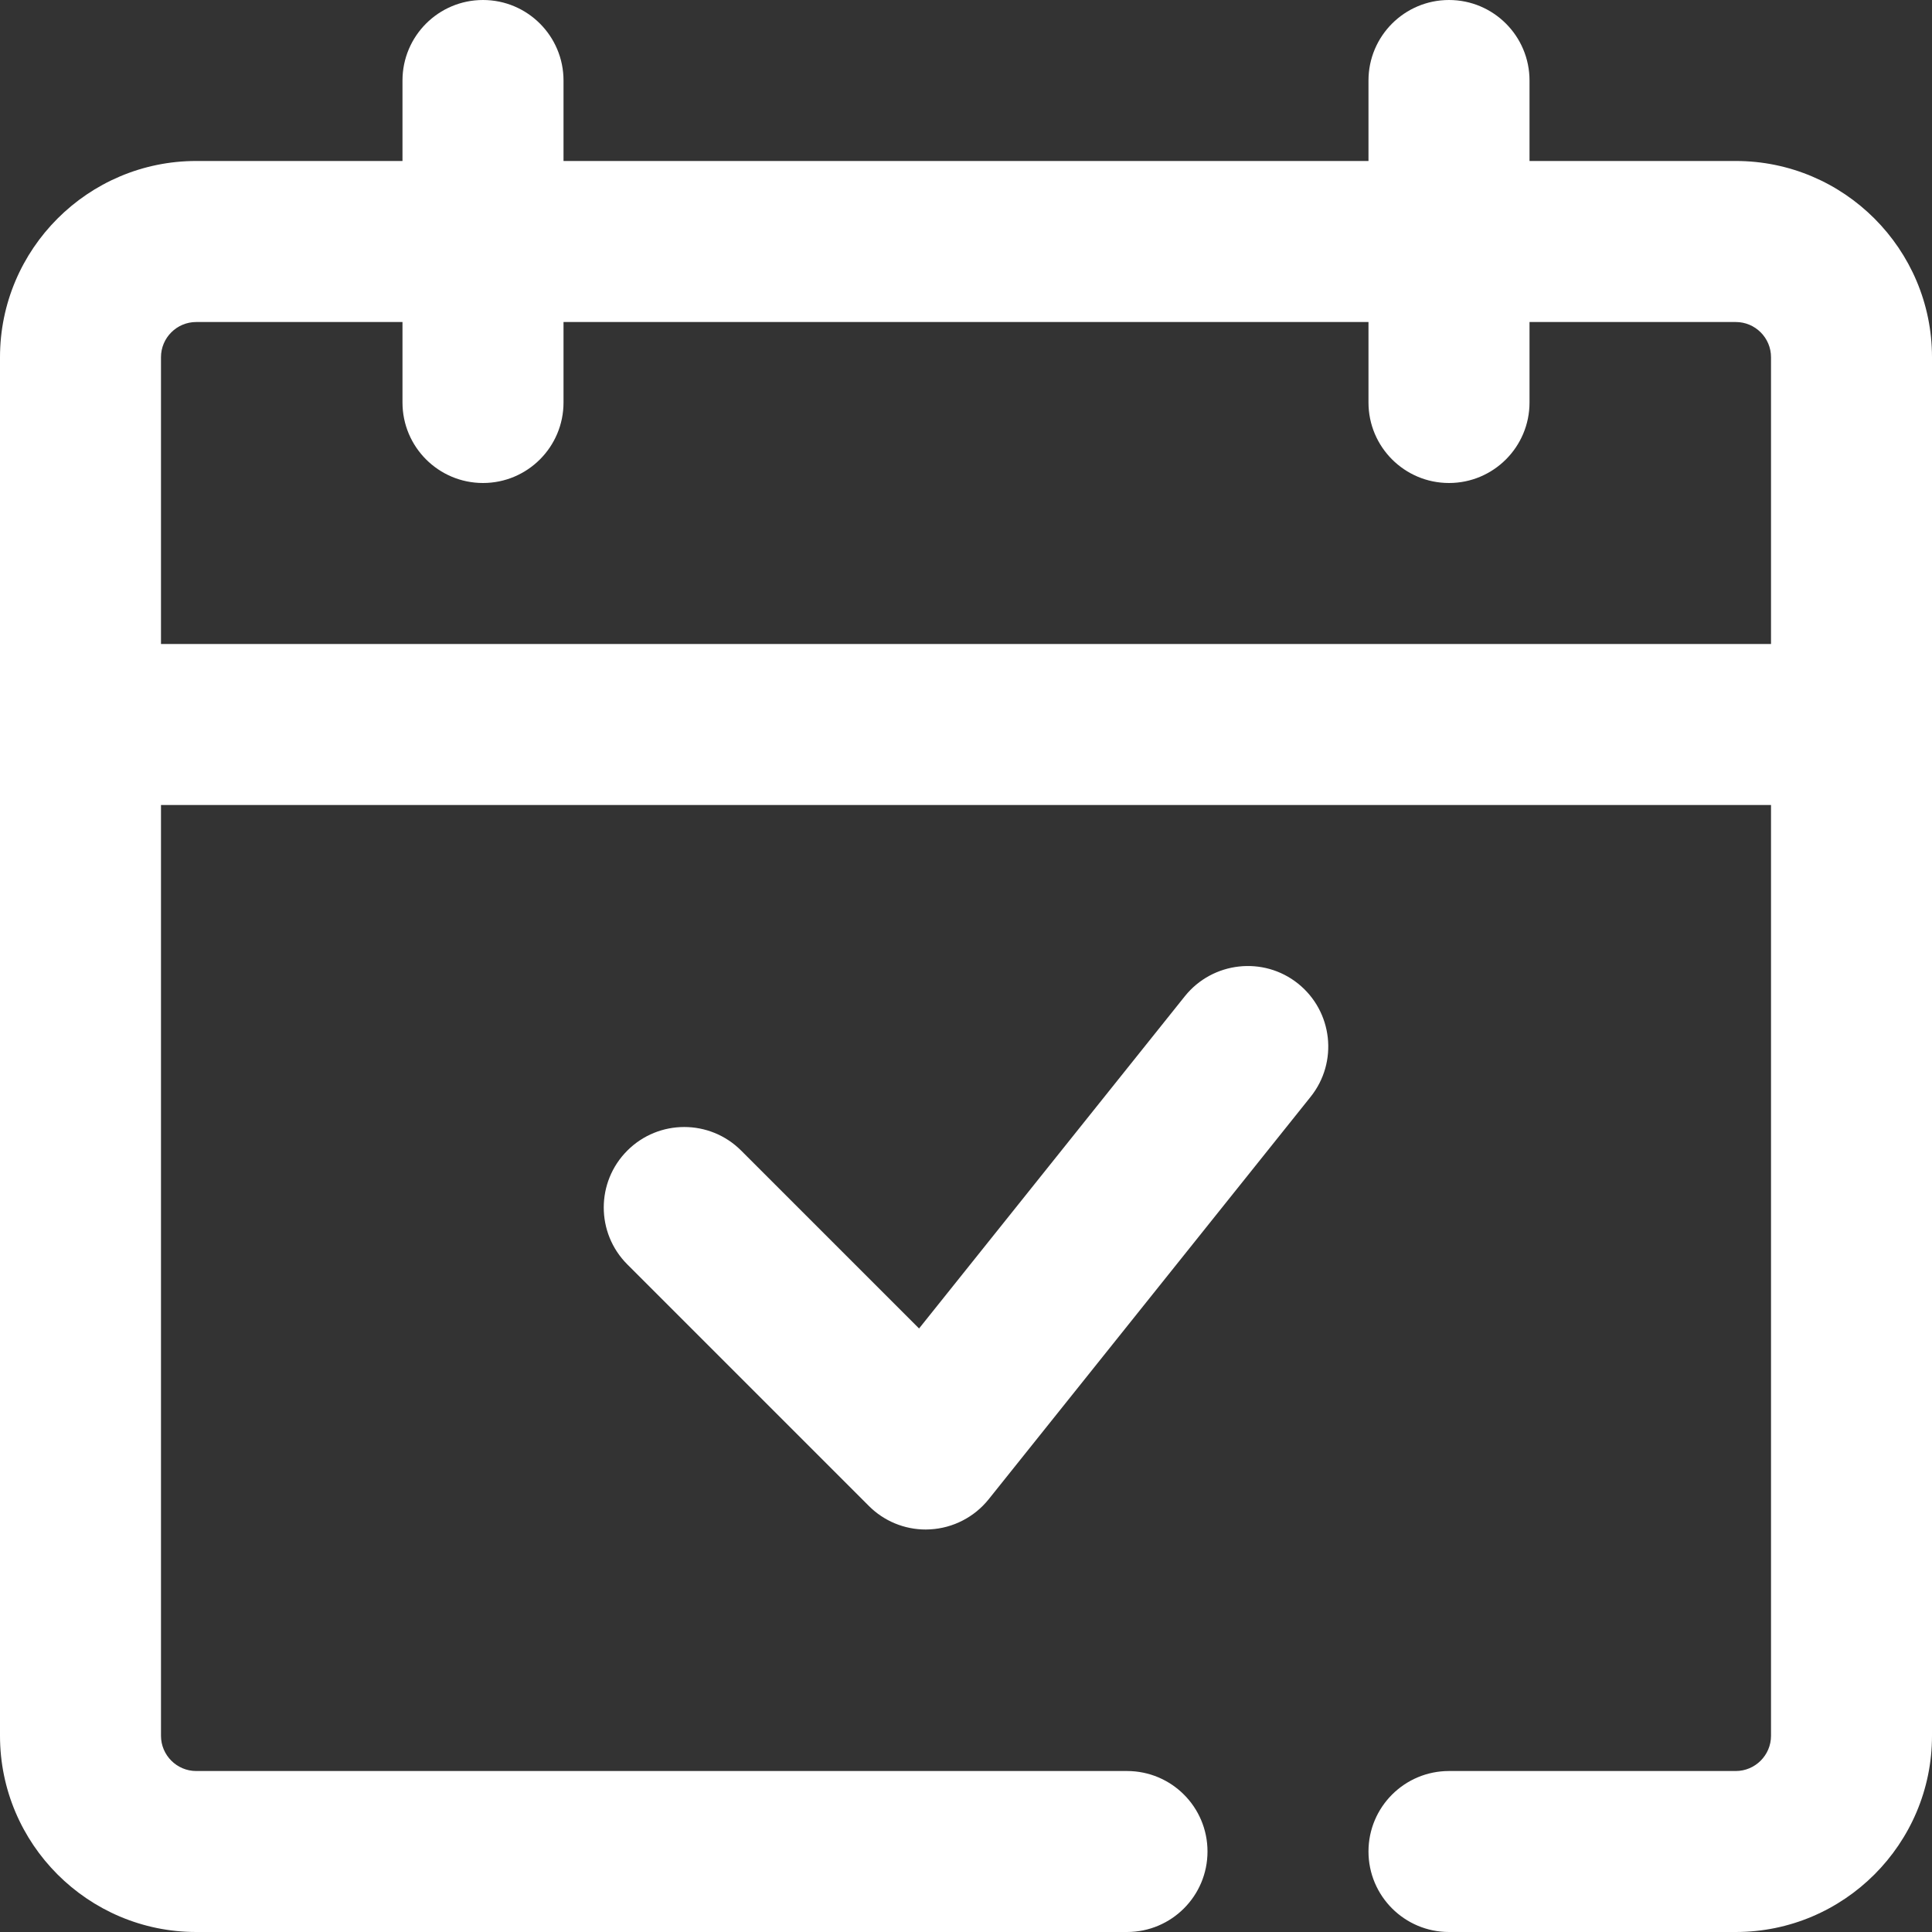 <svg xmlns="http://www.w3.org/2000/svg" xmlns:xlink="http://www.w3.org/1999/xlink" preserveAspectRatio="xMidYMid" width="37" height="37" viewBox="0 0 37 37">
  <rect x="0" y="0" width="37" height="37" fill="#333333" stroke="none"/>
  <defs>
    <style>

      .cls-2 {
        fill: #ffffff;
      }
    </style>
  </defs>
  <path d="M33.242,37.000 C33.242,37.000 27.750,37.000 27.750,37.000 C26.899,37.000 26.208,36.310 26.208,35.458 C26.208,34.606 26.899,33.917 27.750,33.917 C27.750,33.917 33.242,33.917 33.242,33.917 C33.614,33.917 33.917,33.614 33.917,33.242 C33.917,33.242 33.917,15.417 33.917,15.417 C33.917,15.417 3.083,15.417 3.083,15.417 C3.083,15.417 3.083,33.242 3.083,33.242 C3.083,33.614 3.386,33.917 3.758,33.917 C3.758,33.917 21.583,33.917 21.583,33.917 C22.435,33.917 23.125,34.606 23.125,35.458 C23.125,36.310 22.435,37.000 21.583,37.000 C21.583,37.000 3.758,37.000 3.758,37.000 C1.686,37.000 -0.000,35.314 -0.000,33.242 C-0.000,33.242 -0.000,6.841 -0.000,6.841 C-0.000,4.770 1.686,3.083 3.758,3.083 C3.758,3.083 7.708,3.083 7.708,3.083 C7.708,3.083 7.708,1.542 7.708,1.542 C7.708,0.690 8.399,-0.000 9.250,-0.000 C10.101,-0.000 10.792,0.690 10.792,1.542 C10.792,1.542 10.792,3.083 10.792,3.083 C10.792,3.083 26.208,3.083 26.208,3.083 C26.208,3.083 26.208,1.542 26.208,1.542 C26.208,0.690 26.899,-0.000 27.750,-0.000 C28.601,-0.000 29.292,0.690 29.292,1.542 C29.292,1.542 29.292,3.083 29.292,3.083 C29.292,3.083 33.242,3.083 33.242,3.083 C35.314,3.083 37.000,4.770 37.000,6.841 C37.000,6.841 37.000,33.242 37.000,33.242 C37.000,35.314 35.314,37.000 33.242,37.000 ZM33.917,6.841 C33.917,6.469 33.614,6.167 33.242,6.167 C33.242,6.167 29.292,6.167 29.292,6.167 C29.292,6.167 29.292,7.708 29.292,7.708 C29.292,8.560 28.601,9.250 27.750,9.250 C26.899,9.250 26.208,8.560 26.208,7.708 C26.208,7.708 26.208,6.167 26.208,6.167 C26.208,6.167 10.792,6.167 10.792,6.167 C10.792,6.167 10.792,7.708 10.792,7.708 C10.792,8.560 10.101,9.250 9.250,9.250 C8.399,9.250 7.708,8.560 7.708,7.708 C7.708,7.708 7.708,6.167 7.708,6.167 C7.708,6.167 3.758,6.167 3.758,6.167 C3.386,6.167 3.083,6.469 3.083,6.841 C3.083,6.841 3.083,12.333 3.083,12.333 C3.083,12.333 33.917,12.333 33.917,12.333 C33.917,12.333 33.917,6.841 33.917,6.841 ZM17.814,29.289 C17.786,29.290 17.758,29.292 17.729,29.292 C17.321,29.292 16.929,29.131 16.639,28.840 C16.639,28.840 12.014,24.215 12.014,24.215 C11.412,23.613 11.412,22.637 12.014,22.035 C12.616,21.433 13.592,21.433 14.194,22.035 C14.194,22.035 17.601,25.442 17.601,25.442 C17.601,25.442 22.692,19.078 22.692,19.078 C23.224,18.416 24.195,18.306 24.859,18.837 C25.524,19.370 25.632,20.340 25.100,21.005 C25.100,21.005 18.933,28.714 18.933,28.714 C18.659,29.055 18.252,29.265 17.814,29.289 Z" id="path-1" class="cls-2" fill-rule="evenodd"/>
</svg>


